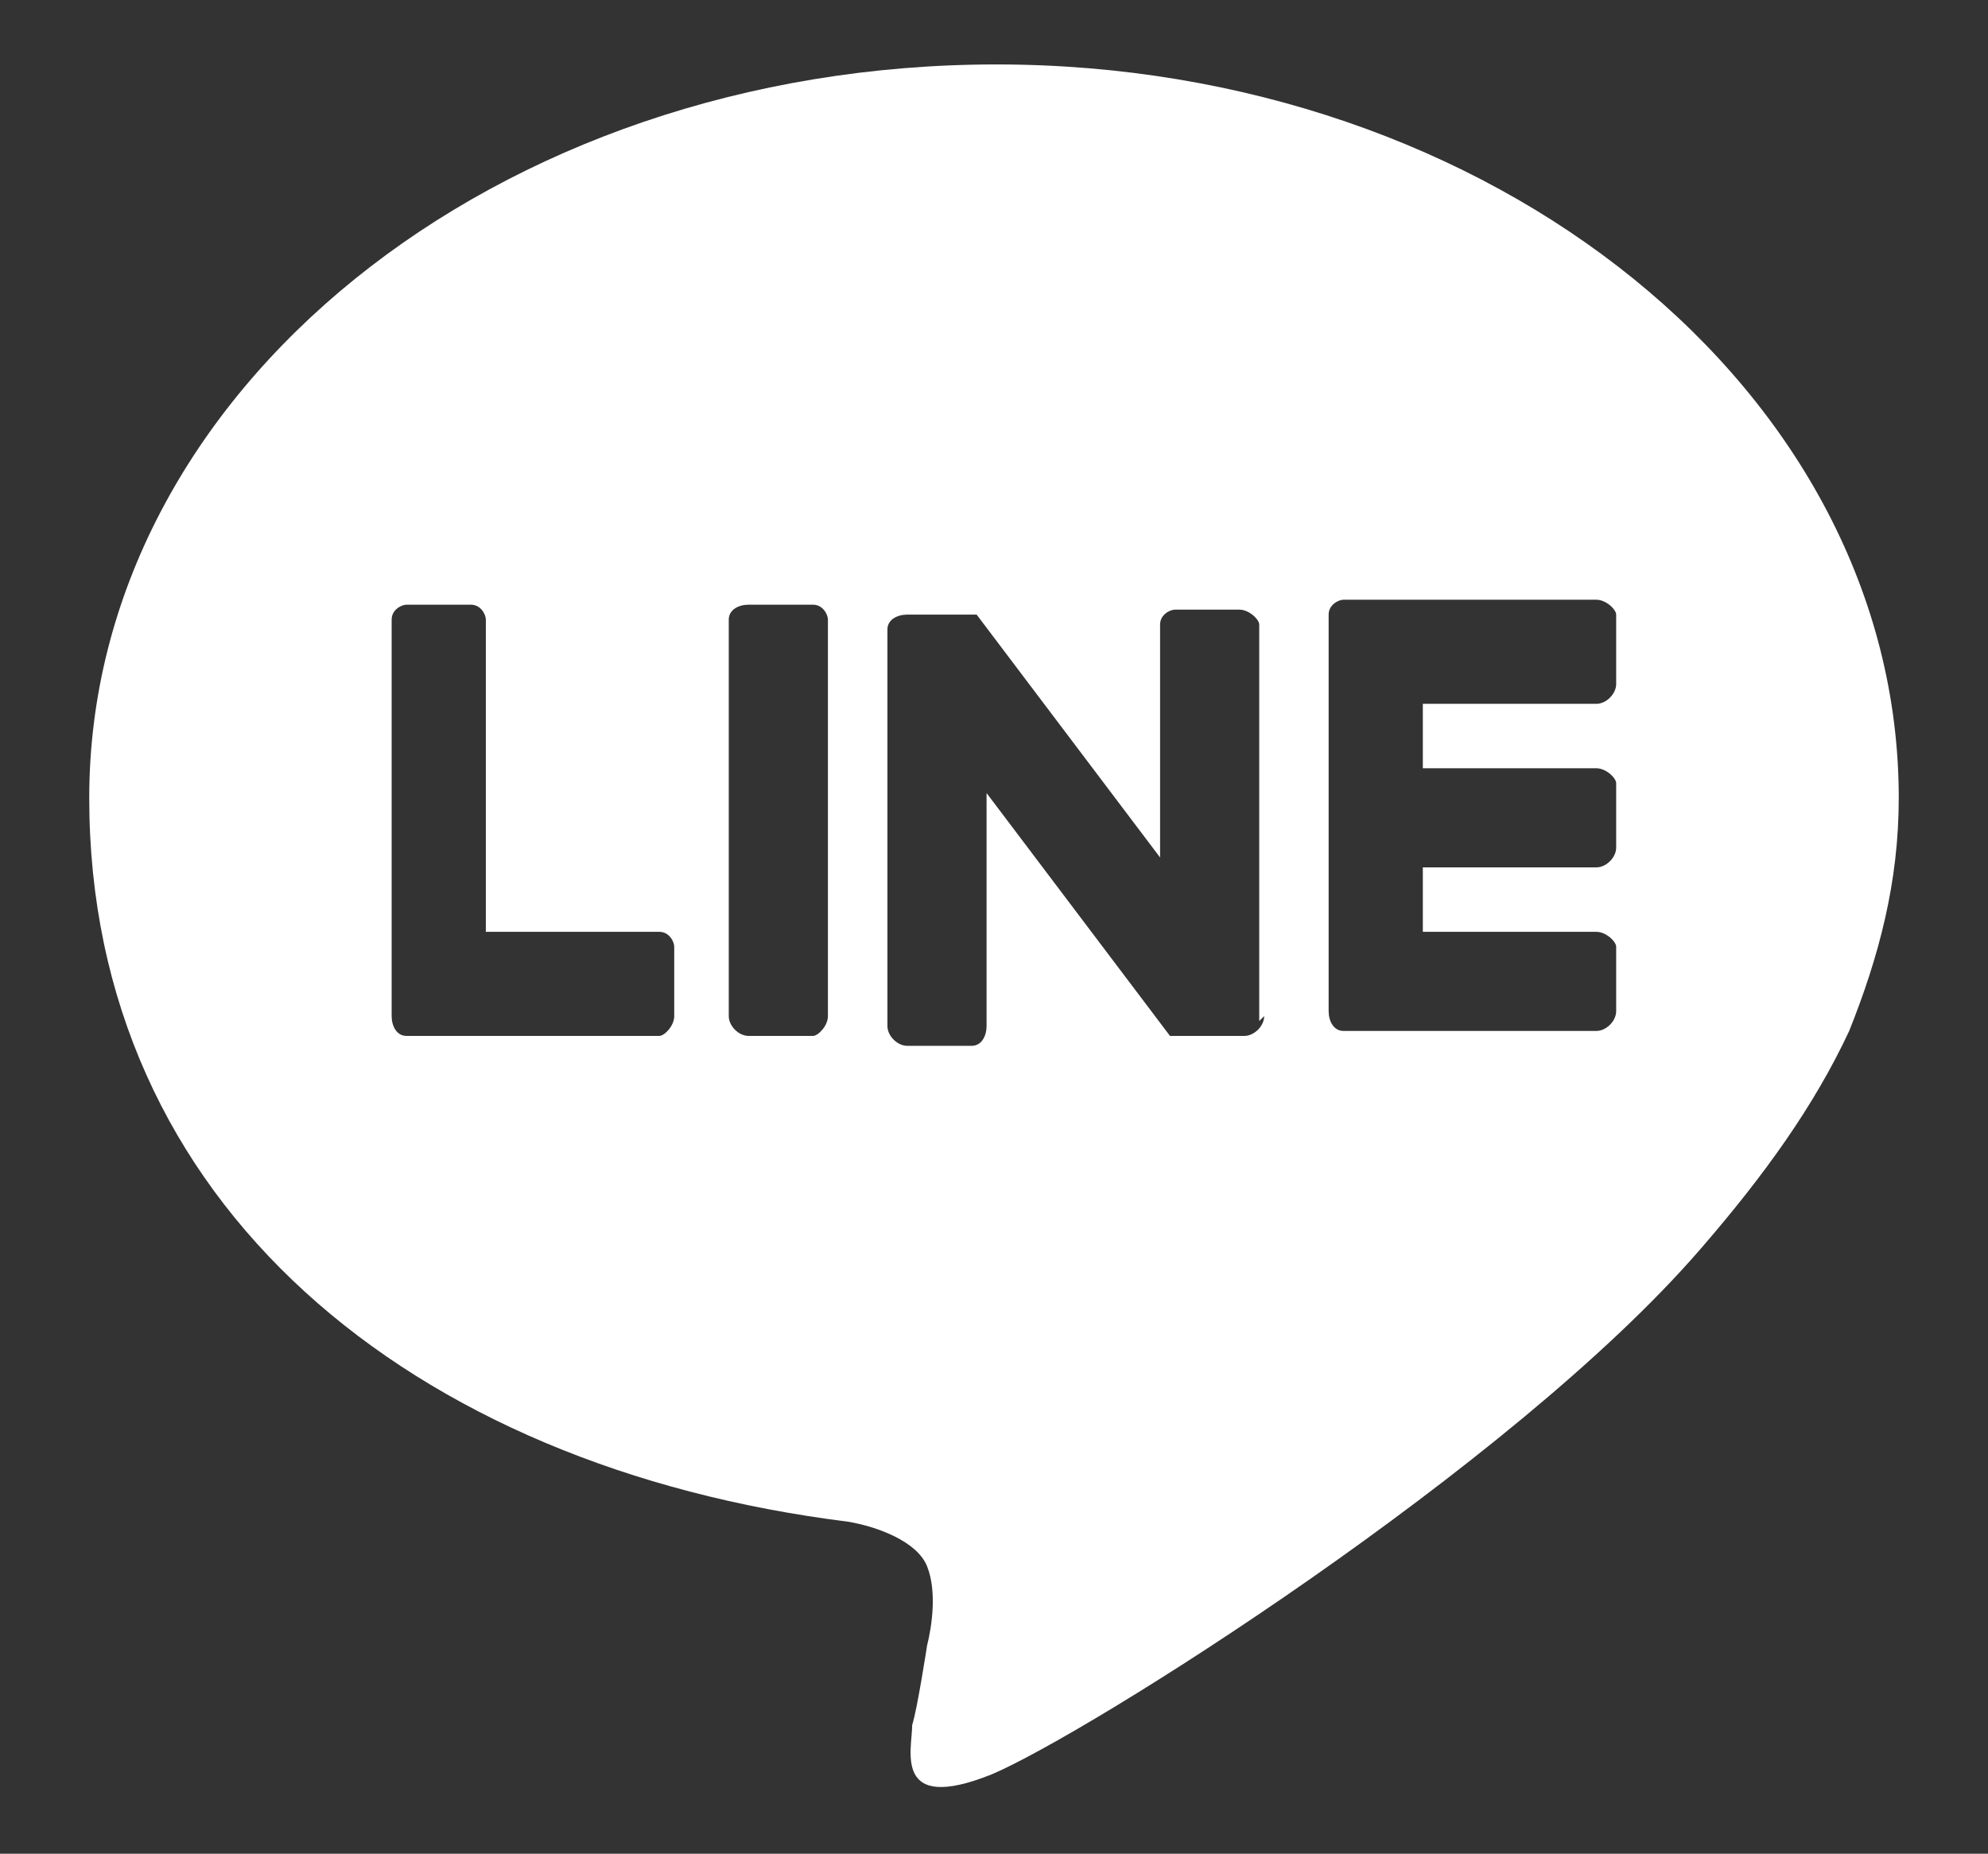 <?xml version="1.0" encoding="UTF-8"?>
<svg xmlns="http://www.w3.org/2000/svg" width="40.1" height="37.4" version="1.1" viewBox="0 0 40.1 37.4">
  <rect x="0" y="0" width="40.1" height="37.4" fill="#333333" stroke="none"/>
  <defs>
    <style>
      .cls-1 {
        fill: #fff;
      }
    </style>
  </defs>
  <!-- Generator: Adobe Illustrator 28.7.1, SVG Export Plug-In . SVG Version: 1.2.0 Build 142)  -->
  <g>
    <g id="_圖層_1" data-name="圖層_1">
      <path class="cls-1" d="M20.1,1.3C10,1.3,1.8,7.9,1.8,16.1s6.5,13.5,15.3,14.6c.6.1,1.4.4,1.6.9.2.5.1,1.2,0,1.6,0,0-.2,1.3-.3,1.6,0,.5-.4,1.8,1.6,1,1.9-.8,10.5-6.2,14.3-10.6,1.3-1.5,2.3-2.9,3-4.4.6-1.5,1-3,1-4.7,0-8.2-8.2-14.8-18.2-14.8ZM13.6,20.5c0,.2-.2.4-.3.4h-5.1c-.2,0-.3-.2-.3-.4v-8c0-.2.2-.3.3-.3h1.3c.2,0,.3.2.3.3v6.3h3.5c.2,0,.3.2.3.3v1.3ZM16.7,20.5c0,.2-.2.4-.3.4h-1.3c-.2,0-.4-.2-.4-.4v-8c0-.2.2-.3.4-.3h1.3c.2,0,.3.2.3.3v8ZM25.5,20.5c0,.2-.2.4-.4.4h-1.3s0,0-.1,0,0,0,0,0h0s0,0,0,0h0s0,0,0,0c0,0,0,0-.1,0l-3.7-4.9v4.7c0,.2-.1.4-.3.4h-1.3c-.2,0-.4-.2-.4-.4v-8c0-.2.2-.3.4-.3h1.4s0,0,0,0h0s0,0,0,0h0s0,0,0,0h0s0,0,0,0h0s0,0,0,0c0,0,0,0,0,0l3.7,4.9v-4.7c0-.2.2-.3.3-.3h1.3c.2,0,.4.2.4.3v8ZM32.6,13.8c0,.2-.2.4-.4.4h-3.5v1.3h3.5c.2,0,.4.2.4.3v1.3c0,.2-.2.4-.4.4h-3.5v1.3h3.5c.2,0,.4.2.4.3v1.3c0,.2-.2.4-.4.4h-5.1c-.2,0-.3-.2-.3-.4v-8c0-.2.2-.3.3-.3h5.1c.2,0,.4.2.4.3v1.3Z"/>
    </g>
  </g>
</svg>